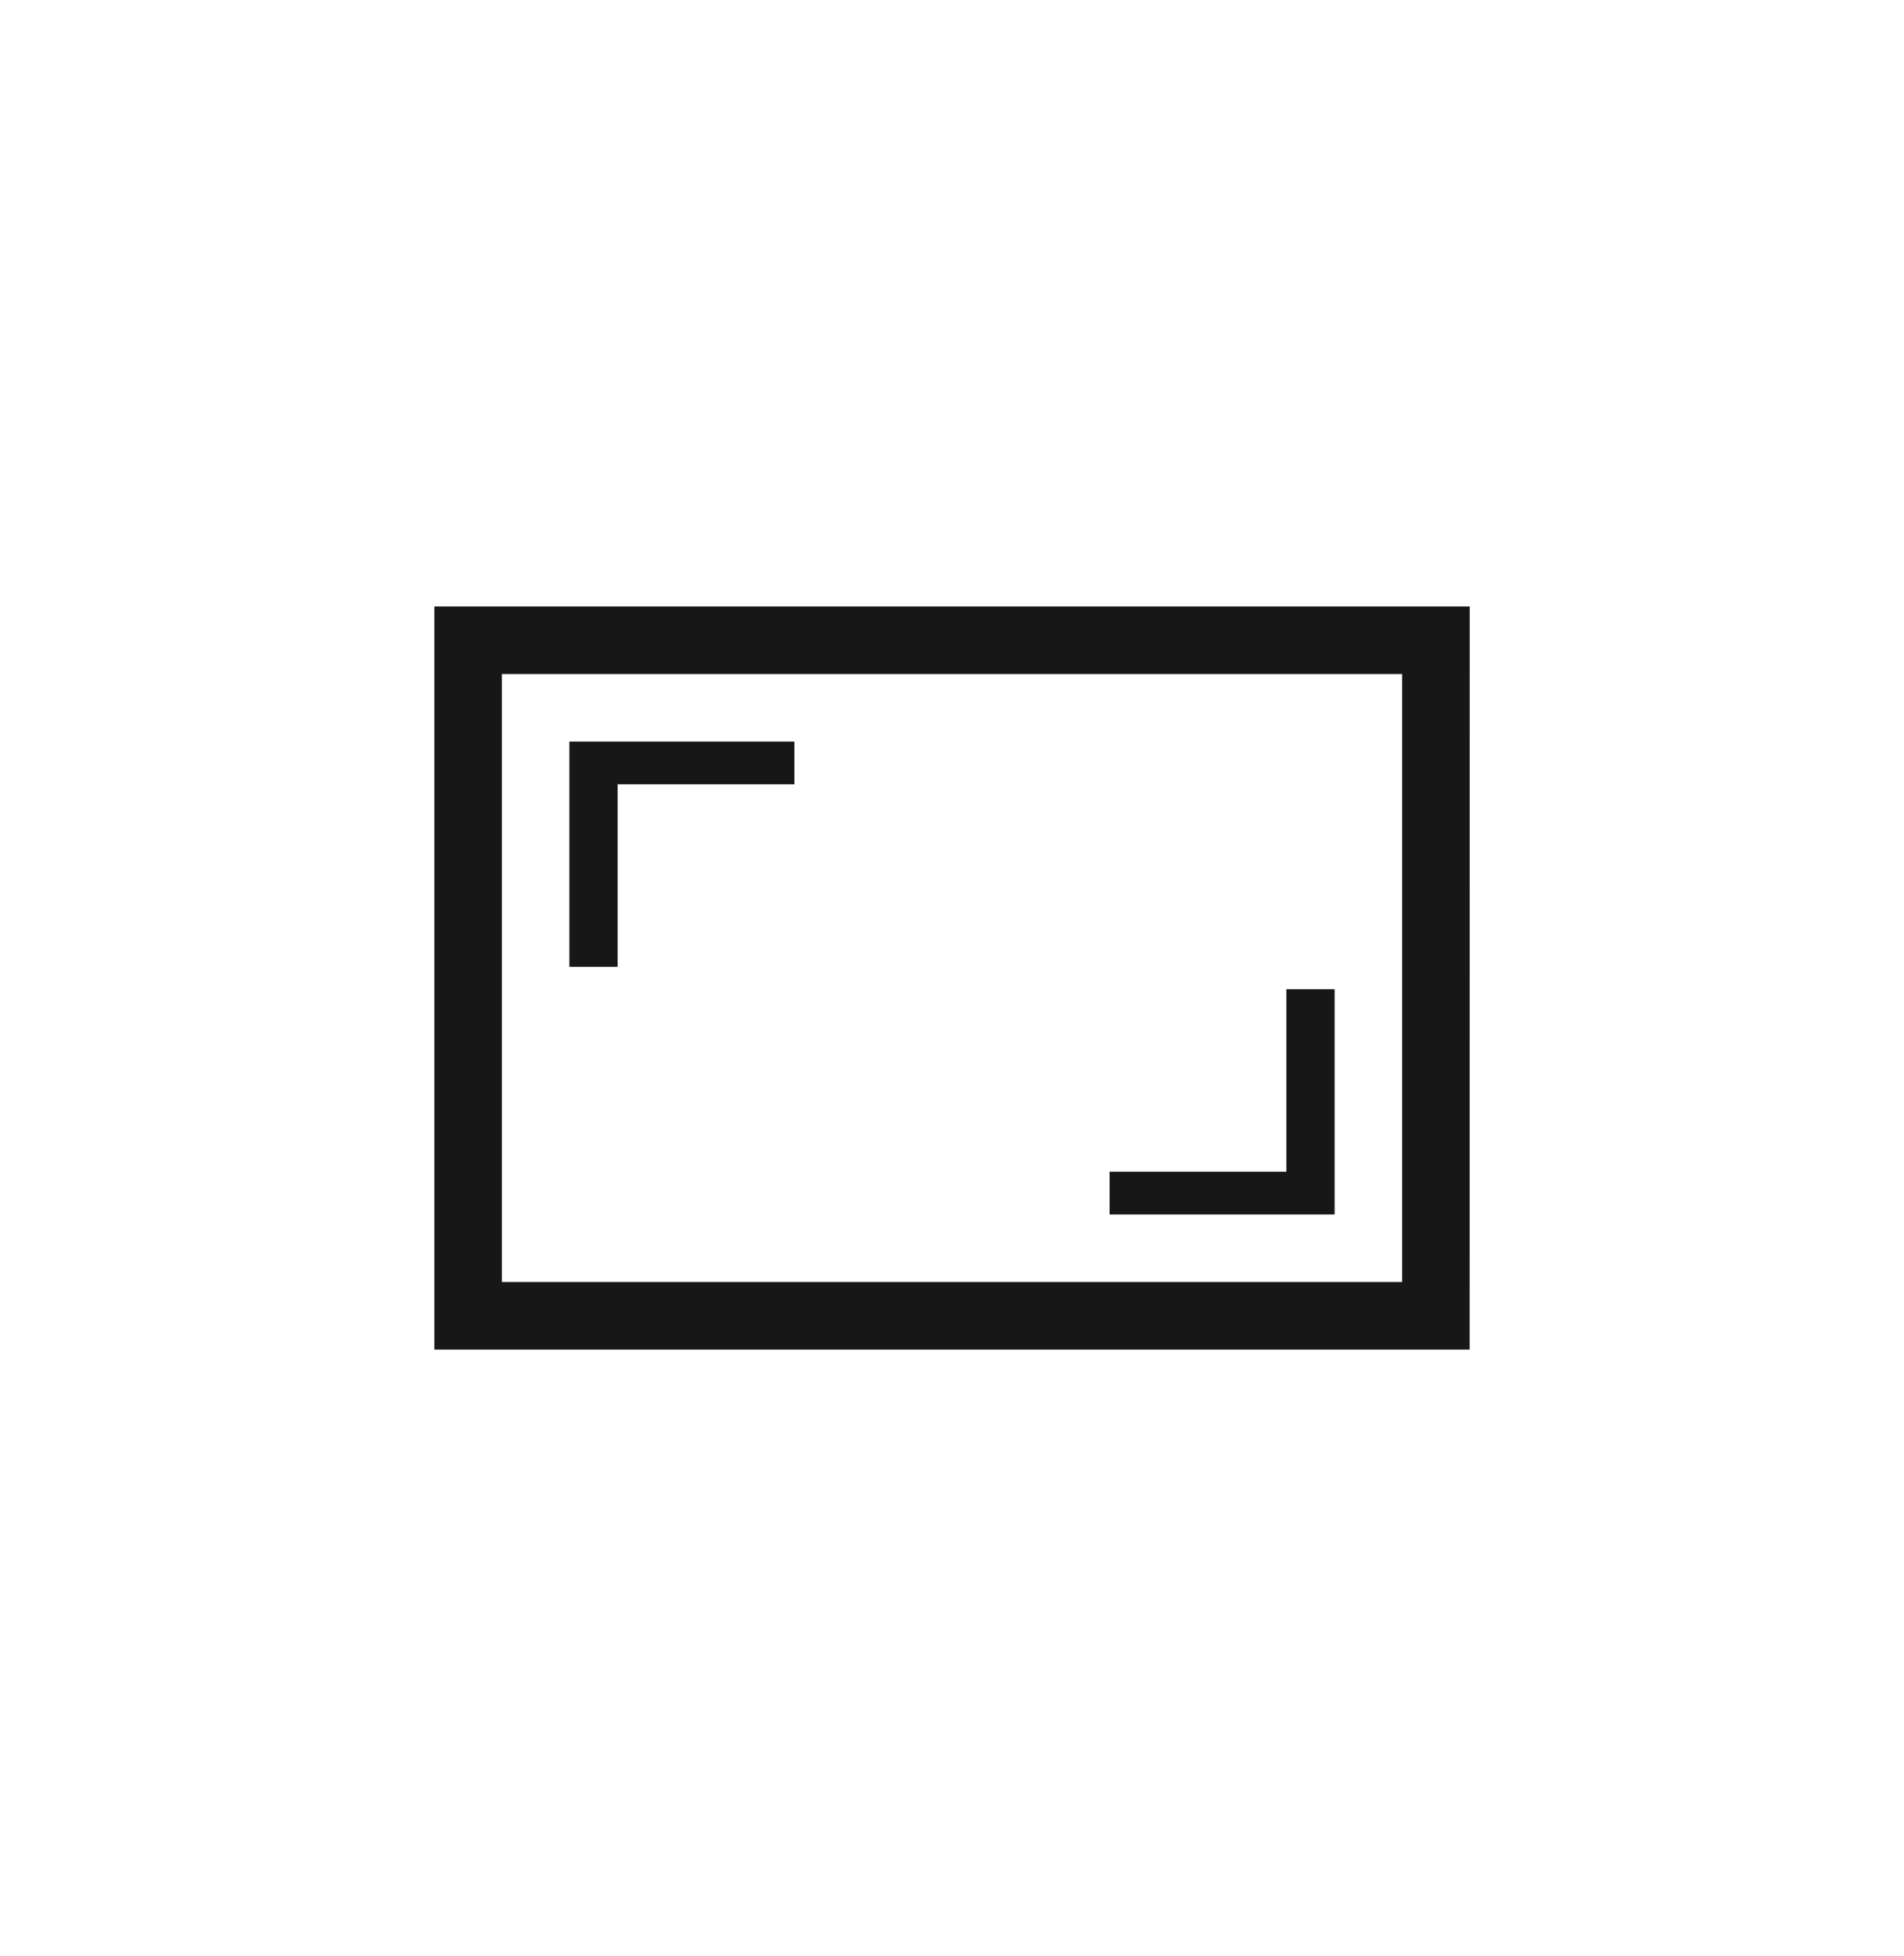 <?xml version="1.0" encoding="utf-8"?>
<!-- Generator: Adobe Illustrator 24.0.2, SVG Export Plug-In . SVG Version: 6.00 Build 0)  -->
<svg version="1.1" id="Calque_1" xmlns="http://www.w3.org/2000/svg" xmlns:xlink="http://www.w3.org/1999/xlink" x="0px" y="0px"
	 viewBox="0 0 26.1 26.8" style="enable-background:new 0 0 26.1 26.8;" xml:space="preserve">
<style type="text/css">
	.st0{fill:#171717;}
	.st1{fill:none;}
</style>
<g id="Groupe_2331" transform="translate(-6 -17)">
	<g id="_4" transform="translate(45.75 34.376) rotate(90)">
		<path id="Union_67" class="st0" d="M-1.323,24.54v-2.424h-2.499v-0.661h3.085v3.085H-1.323z"/>
	</g>
	<g id="_6" transform="translate(12 32.624) rotate(-90)">
		<path id="Union_67-2" class="st0" d="M4.878,4.89V2.466h-2.5V1.805h3.085V4.89H4.878z"/>
	</g>
	<g id="Rectangle_3911" transform="translate(6 17)">
		<rect x="5.954" y="8.309" class="st1" width="14.193" height="10.182"/>
		<path class="st0" d="M20.146,18.491H5.954V8.309h14.193L20.146,18.491L20.146,18.491z M6.879,17.565h12.342v-8.33H6.879V17.565z"
			/>
	</g>
</g>
</svg>
